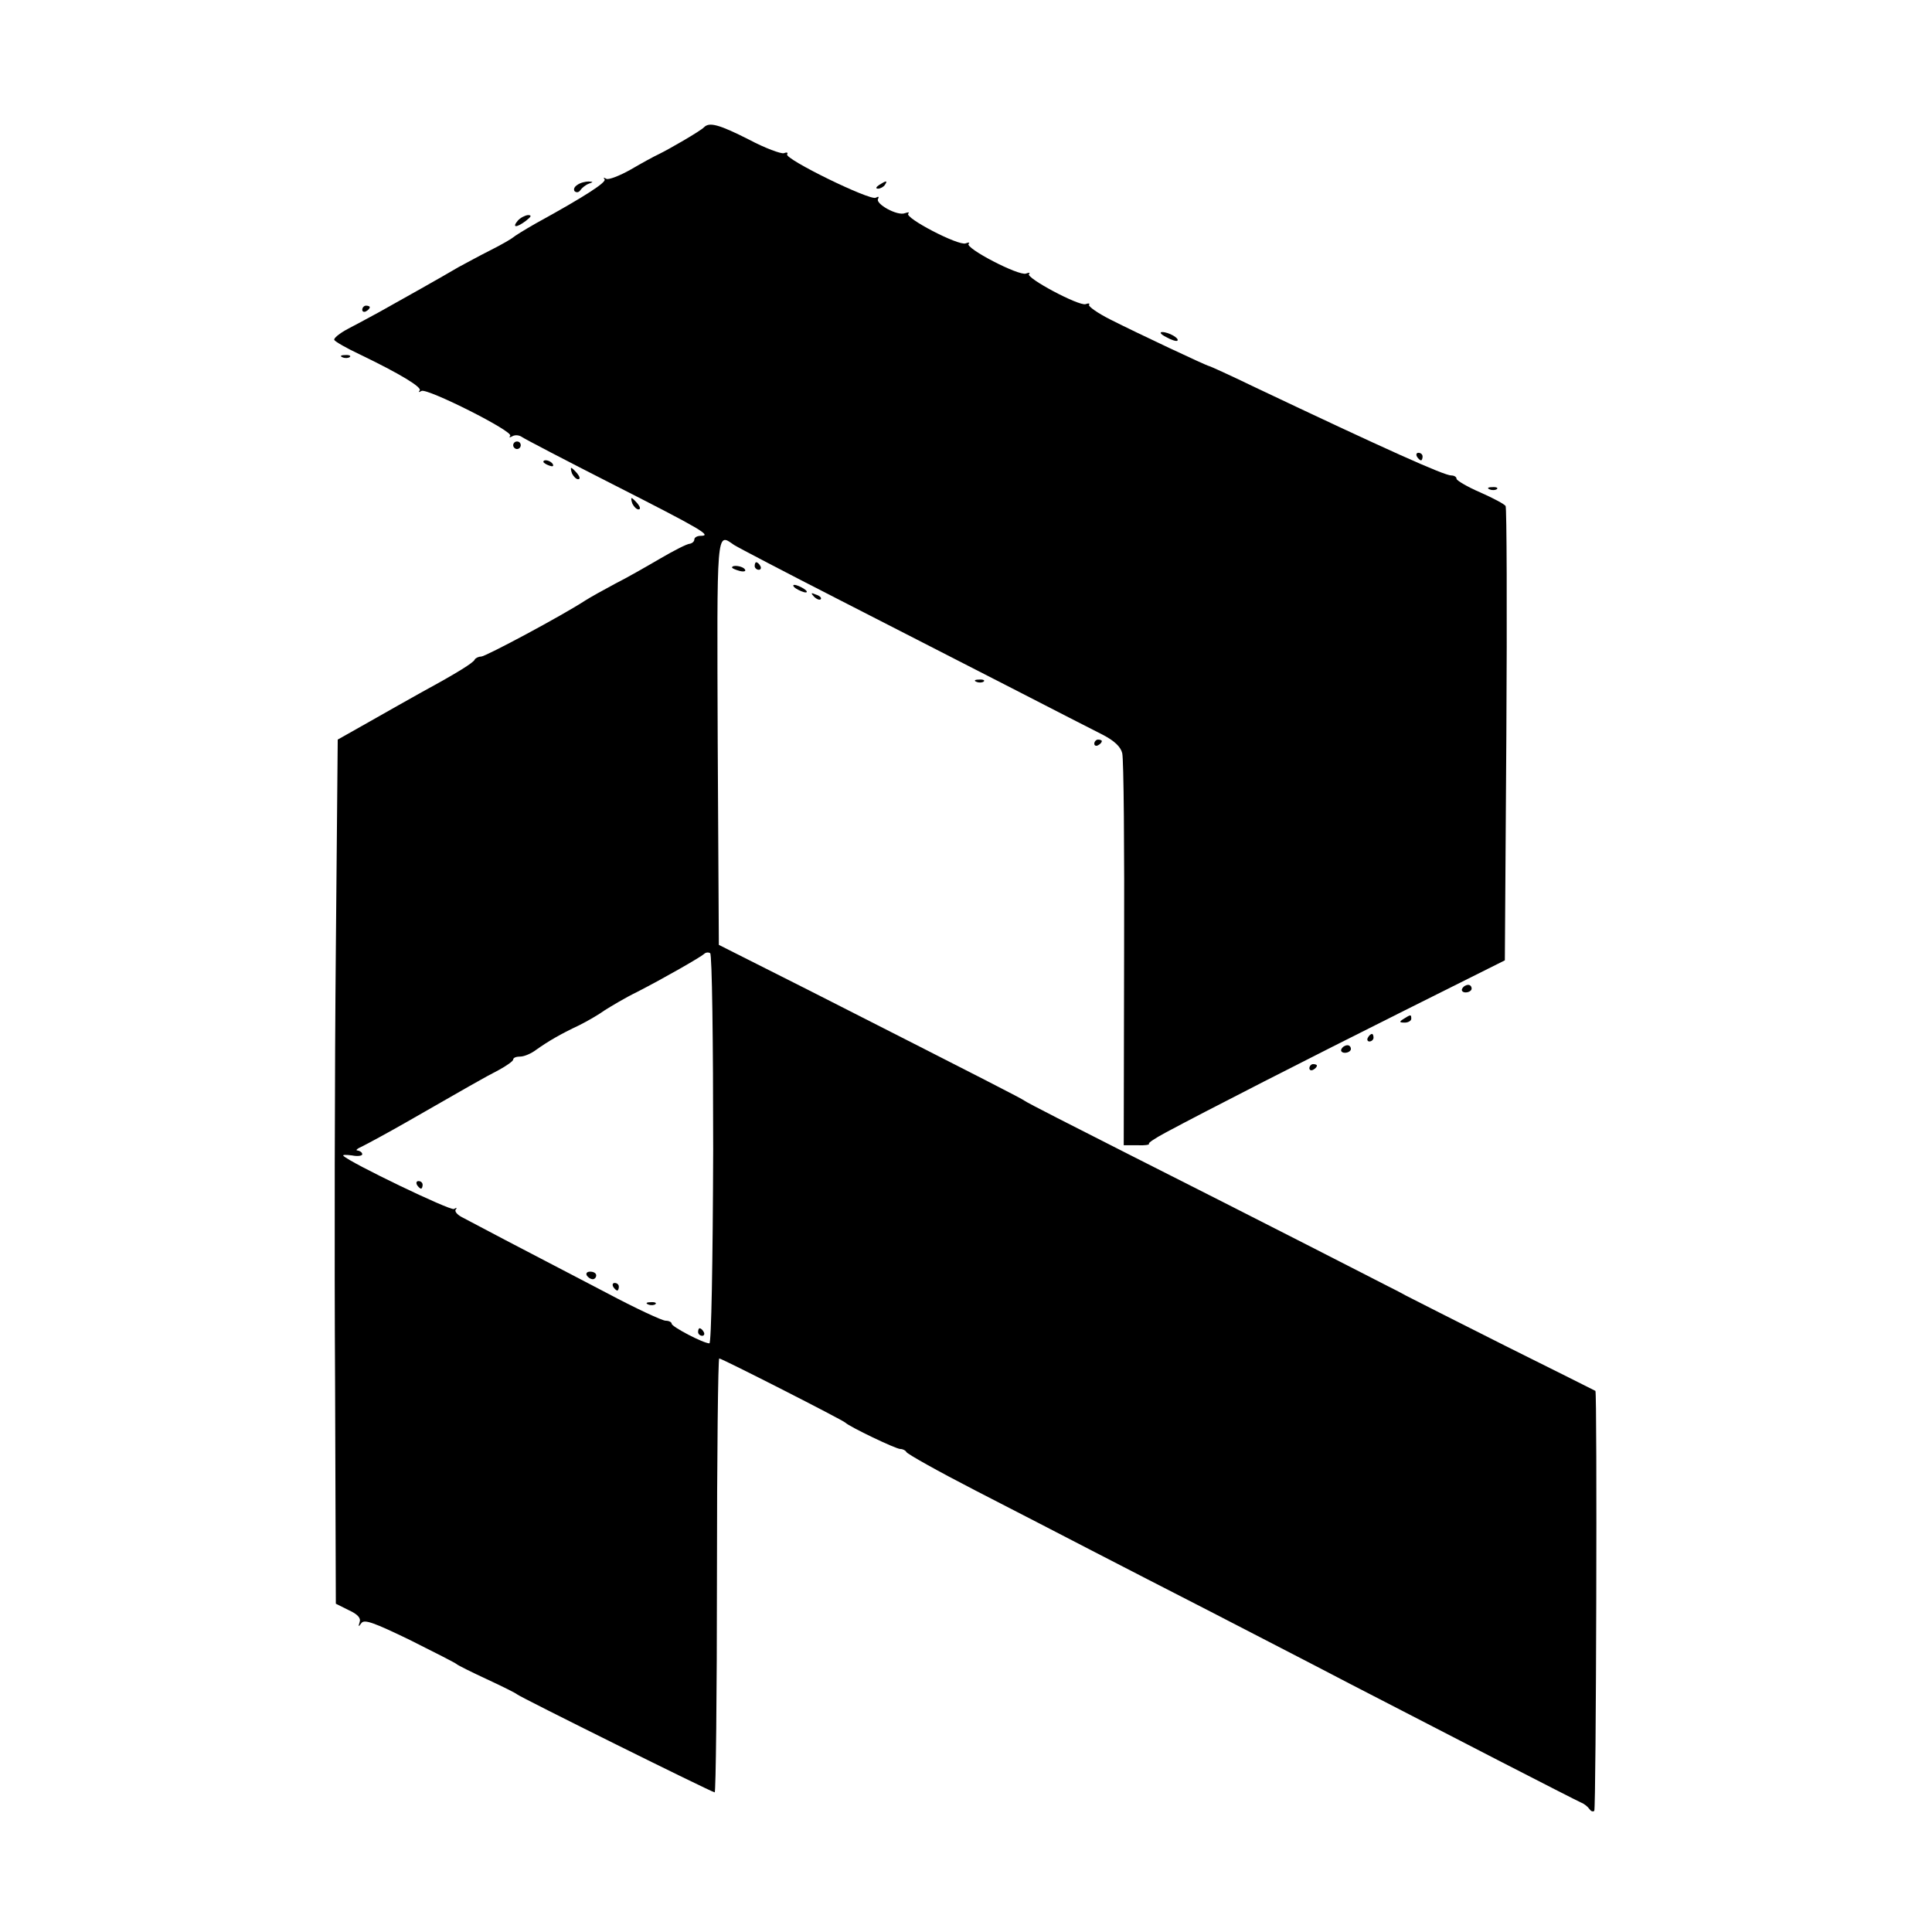 <?xml version="1.0" standalone="no"?>
<!DOCTYPE svg PUBLIC "-//W3C//DTD SVG 20010904//EN"
 "http://www.w3.org/TR/2001/REC-SVG-20010904/DTD/svg10.dtd">
<svg version="1.0" xmlns="http://www.w3.org/2000/svg"
 width="512pt" height="512pt" viewBox="0 0 512 512"
 preserveAspectRatio="xMidYMid meet">
<g transform="translate(0,512) scale(0.1,-0.1)"
fill="#000000" stroke="none">
<path d="M1866 4783 c-9 -10 -94 -59 -121 -72 -11 -5 -44 -23 -73 -40 -30 -17
-59 -28 -65 -25 -7 4 -9 4 -5 -1 7 -7 -49 -44 -182 -117 -30 -17 -57 -34 -60
-37 -3 -3 -30 -19 -60 -34 -30 -15 -68 -36 -85 -45 -37 -22 -156 -89 -210
-119 -22 -12 -59 -32 -82 -44 -23 -12 -40 -26 -37 -30 3 -5 33 -22 67 -38 108
-52 167 -88 159 -96 -4 -5 -2 -5 5 -1 15 8 246 -108 235 -119 -4 -5 -1 -5 6
-1 7 4 18 3 25 -2 7 -5 116 -62 242 -126 234 -119 263 -136 232 -136 -9 0 -17
-4 -17 -10 0 -5 -6 -10 -12 -11 -7 0 -42 -18 -78 -39 -36 -21 -90 -52 -120
-67 -30 -16 -66 -36 -80 -45 -58 -38 -263 -148 -275 -148 -7 0 -15 -4 -17 -8
-3 -8 -46 -35 -138 -85 -30 -17 -93 -52 -140 -79 l-85 -48 -5 -558 c-3 -306
-4 -821 -2 -1145 l2 -587 34 -17 c24 -11 33 -21 29 -32 -4 -13 -3 -13 5 -2 8
10 33 1 128 -45 66 -33 121 -61 124 -64 3 -3 39 -21 80 -40 41 -19 77 -37 80
-40 7 -7 517 -260 524 -260 3 0 6 259 6 575 0 316 3 575 6 575 7 0 327 -163
334 -170 11 -11 134 -70 146 -70 7 0 14 -4 16 -8 2 -5 84 -51 183 -102 99 -51
239 -123 310 -160 72 -37 213 -110 315 -162 102 -53 266 -137 365 -189 253
-131 597 -308 615 -316 8 -3 18 -11 22 -17 4 -6 9 -8 13 -5 5 6 8 1110 3 1113
-2 1 -109 55 -238 119 -129 65 -248 125 -265 134 -16 9 -38 20 -48 25 -10 5
-107 55 -215 110 -108 55 -318 162 -467 237 -148 75 -274 139 -280 144 -10 7
-82 44 -570 292 l-240 121 -3 537 c-2 570 -4 556 43 523 11 -7 137 -73 280
-146 143 -73 348 -178 455 -233 107 -55 216 -111 242 -124 31 -16 48 -32 52
-49 4 -15 6 -254 5 -533 l-1 -506 36 0 c19 -1 33 1 31 4 -3 2 17 15 43 29 102
55 380 197 634 324 l266 133 4 598 c2 330 1 602 -2 606 -3 5 -33 21 -67 36
-35 15 -63 32 -63 36 0 5 -6 9 -14 9 -19 0 -171 68 -525 236 -62 30 -115 54
-117 54 -5 0 -190 87 -261 123 -34 17 -59 35 -57 39 3 4 -1 5 -9 2 -17 -6
-160 70 -150 80 4 4 0 4 -8 1 -19 -7 -163 68 -152 79 4 4 0 4 -8 1 -19 -7
-163 68 -152 79 4 4 0 4 -9 1 -20 -8 -79 25 -71 38 3 6 1 7 -6 3 -14 -9 -243
103 -235 115 3 5 -1 6 -9 3 -7 -2 -49 13 -92 36 -79 40 -105 47 -119 33z m24
-2709 c-1 -306 -5 -514 -10 -514 -16 0 -100 44 -100 52 0 4 -7 8 -16 8 -9 0
-80 33 -157 74 -225 117 -360 188 -384 201 -13 7 -19 16 -15 20 4 5 2 5 -5 1
-10 -5 -276 123 -293 141 -3 3 7 3 23 1 15 -3 27 -1 27 3 0 5 -6 9 -12 10 -7
0 -2 5 12 11 14 7 66 35 115 63 157 90 209 120 248 140 20 11 37 23 37 27 0 5
8 8 19 8 10 0 29 8 42 18 31 22 63 41 114 65 22 11 53 29 68 40 16 10 54 33
85 48 72 37 168 92 178 101 4 4 11 5 16 2 5 -3 8 -231 8 -520z"/>
<path d="M1105 1980 c3 -5 8 -10 11 -10 2 0 4 5 4 10 0 6 -5 10 -11 10 -5 0
-7 -4 -4 -10z"/>
<path d="M1555 1740 c3 -5 10 -10 16 -10 5 0 9 5 9 10 0 6 -7 10 -16 10 -8 0
-12 -4 -9 -10z"/>
<path d="M1625 1710 c3 -5 8 -10 11 -10 2 0 4 5 4 10 0 6 -5 10 -11 10 -5 0
-7 -4 -4 -10z"/>
<path d="M1718 1663 c7 -3 16 -2 19 1 4 3 -2 6 -13 5 -11 0 -14 -3 -6 -6z"/>
<path d="M1850 1590 c0 -5 5 -10 11 -10 5 0 7 5 4 10 -3 6 -8 10 -11 10 -2 0
-4 -4 -4 -10z"/>
<path d="M1530 4630 c-8 -5 -11 -12 -7 -17 5 -4 11 -3 15 3 4 6 14 14 22 17
13 5 13 5 0 6 -8 0 -22 -3 -30 -9z"/>
<path d="M2330 4630 c-9 -6 -10 -10 -3 -10 6 0 15 5 18 10 8 12 4 12 -15 0z"/>
<path d="M1372 4535 c-16 -19 -3 -19 22 0 14 11 16 15 5 15 -8 -1 -20 -7 -27
-15z"/>
<path d="M960 4299 c0 -5 5 -7 10 -4 6 3 10 8 10 11 0 2 -4 4 -10 4 -5 0 -10
-5 -10 -11z"/>
<path d="M3090 4227 c14 -8 27 -12 30 -10 7 6 -23 23 -40 23 -8 0 -4 -6 10
-13z"/>
<path d="M908 4173 c7 -3 16 -2 19 1 4 3 -2 6 -13 5 -11 0 -14 -3 -6 -6z"/>
<path d="M1360 3940 c0 -5 5 -10 10 -10 6 0 10 5 10 10 0 6 -4 10 -10 10 -5 0
-10 -4 -10 -10z"/>
<path d="M3755 3910 c3 -5 8 -10 11 -10 2 0 4 5 4 10 0 6 -5 10 -11 10 -5 0
-7 -4 -4 -10z"/>
<path d="M1440 3896 c0 -2 7 -7 16 -10 8 -3 12 -2 9 4 -6 10 -25 14 -25 6z"/>
<path d="M1516 3865 c4 -8 11 -15 16 -15 6 0 5 6 -2 15 -7 8 -14 15 -16 15 -2
0 -1 -7 2 -15z"/>
<path d="M3948 3823 c7 -3 16 -2 19 1 4 3 -2 6 -13 5 -11 0 -14 -3 -6 -6z"/>
<path d="M1676 3785 c4 -8 11 -15 16 -15 6 0 5 6 -2 15 -7 8 -14 15 -16 15 -2
0 -1 -7 2 -15z"/>
<path d="M2000 3620 c0 -5 5 -10 11 -10 5 0 7 5 4 10 -3 6 -8 10 -11 10 -2 0
-4 -4 -4 -10z"/>
<path d="M1940 3616 c0 -2 9 -6 20 -9 11 -3 18 -1 14 4 -5 9 -34 13 -34 5z"/>
<path d="M2110 3560 c8 -5 20 -10 25 -10 6 0 3 5 -5 10 -8 5 -19 10 -25 10 -5
0 -3 -5 5 -10z"/>
<path d="M2157 3539 c7 -7 15 -10 18 -7 3 3 -2 9 -12 12 -14 6 -15 5 -6 -5z"/>
<path d="M2588 3313 c7 -3 16 -2 19 1 4 3 -2 6 -13 5 -11 0 -14 -3 -6 -6z"/>
<path d="M2900 3149 c0 -5 5 -7 10 -4 6 3 10 8 10 11 0 2 -4 4 -10 4 -5 0 -10
-5 -10 -11z"/>
<path d="M3875 2500 c-3 -5 1 -10 9 -10 9 0 16 5 16 10 0 6 -4 10 -9 10 -6 0
-13 -4 -16 -10z"/>
<path d="M3720 2420 c-13 -8 -12 -10 3 -10 9 0 17 5 17 10 0 12 -1 12 -20 0z"/>
<path d="M3625 2370 c-3 -5 -1 -10 4 -10 6 0 11 5 11 10 0 6 -2 10 -4 10 -3 0
-8 -4 -11 -10z"/>
<path d="M3555 2340 c-3 -5 1 -10 9 -10 9 0 16 5 16 10 0 6 -4 10 -9 10 -6 0
-13 -4 -16 -10z"/>
<path d="M3470 2289 c0 -5 5 -7 10 -4 6 3 10 8 10 11 0 2 -4 4 -10 4 -5 0 -10
-5 -10 -11z"/>
</g>
</svg>
